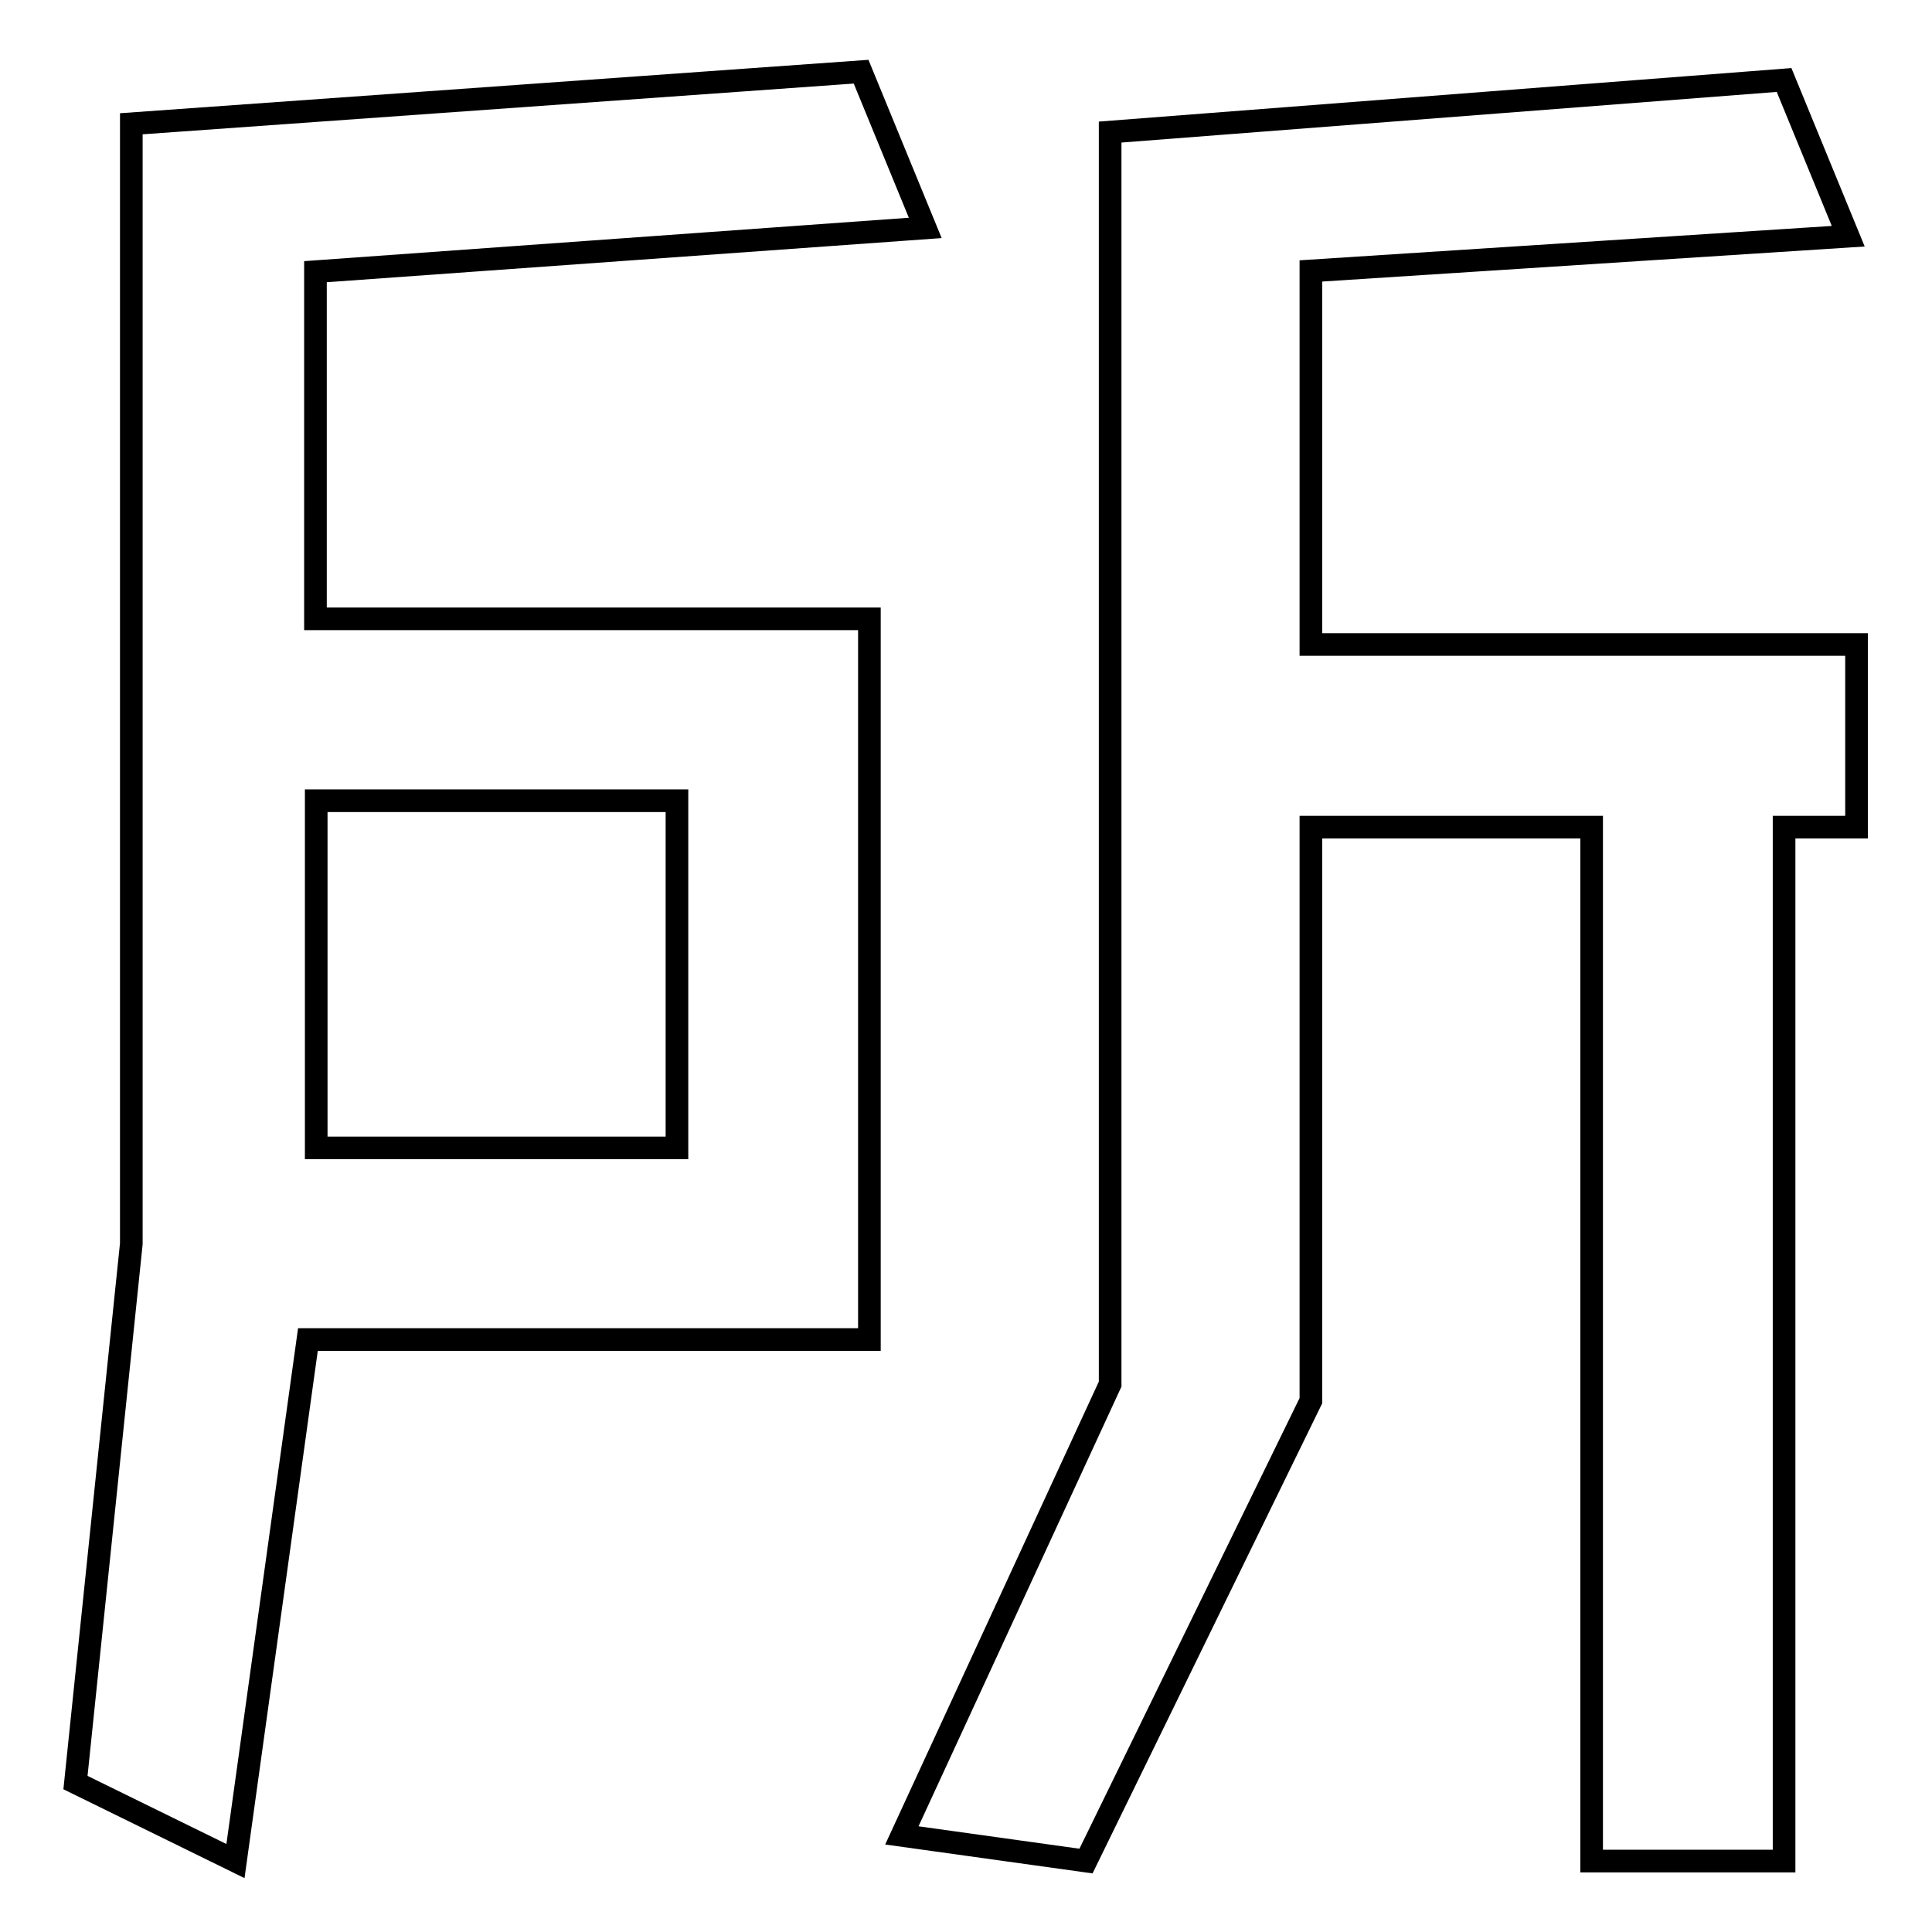 <?xml version="1.0" encoding="utf-8"?>
<!-- Svg Vector Icons : http://www.onlinewebfonts.com/icon -->
<!DOCTYPE svg PUBLIC "-//W3C//DTD SVG 1.1//EN" "http://www.w3.org/Graphics/SVG/1.1/DTD/svg11.dtd">
<svg version="1.1" xmlns="http://www.w3.org/2000/svg" xmlns:xlink="http://www.w3.org/1999/xlink" x="0px" y="0px" viewBox="0 0 256 256" enable-background="new 0 0 256 256" xml:space="preserve">
<g><g><path stroke-width="3" fill-opacity="0" stroke="#000000"  d="M17.4,16.4l96.7-6.9l8.5,20.7l-80.8,5.8v46h73.4v95.5H40.8l-9.6,69.1L10,236.2l7.4-71.4V16.4z M41.9,106.1v46h47.8v-46H41.9z M236.4,109.6v137h-25.5v-137h-37.2v76l-29.8,61l-24.4-3.4l27.6-59.8V17.5l89.3-6.9l8.5,20.7l-71.2,4.6v49.5H246v24.2H236.4z"/></g></g>
</svg>